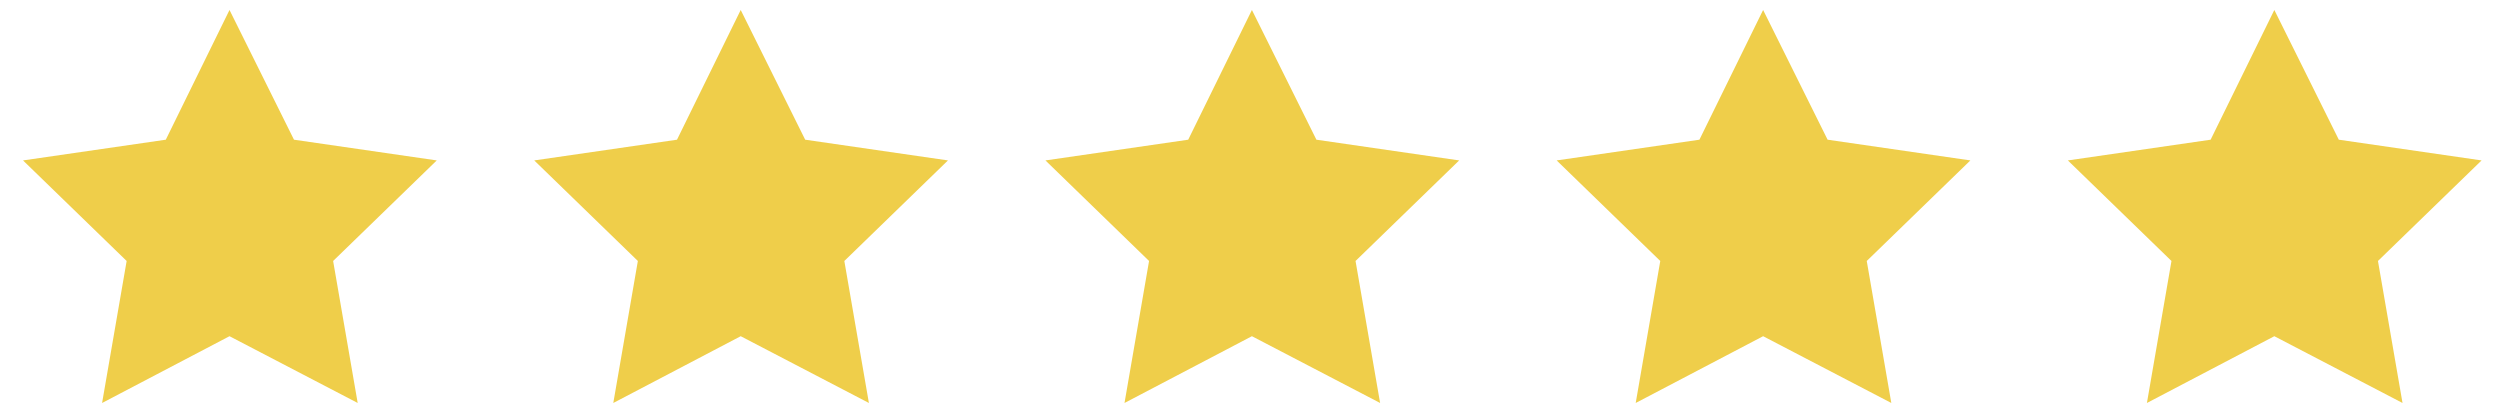 <svg xmlns="http://www.w3.org/2000/svg" xmlns:xlink="http://www.w3.org/1999/xlink" id="Capa_1" x="0px" y="0px" viewBox="0 0 325.7 53.9" style="enable-background:new 0 0 325.7 53.9;" xml:space="preserve"><style type="text/css">	.st0{fill:#EFCE4A;}</style><g>	<polygon class="st0" points="29.9,1.3 38.3,18.2 56.9,20.9 43.4,34 46.6,52.5 29.9,43.8 13.3,52.5 16.5,34 3,20.9 21.6,18.2  "></polygon>	<polygon class="st0" points="96.5,1.3 104.9,18.2 123.5,20.9 110,34 113.2,52.5 96.5,43.8 79.9,52.5 83.1,34 69.6,20.9 88.2,18.2    "></polygon>	<polygon class="st0" points="163.1,1.3 171.5,18.2 190.1,20.9 176.6,34 179.8,52.5 163.1,43.8 146.5,52.5 149.7,34 136.2,20.9   154.8,18.2  "></polygon>	<polygon class="st0" points="229.7,1.3 238.1,18.2 256.7,20.9 243.2,34 246.4,52.5 229.7,43.8 213.1,52.5 216.3,34 202.8,20.9   221.4,18.2  "></polygon>	<polygon class="st0" points="296.3,1.3 304.7,18.2 323.3,20.9 309.8,34 313,52.5 296.3,43.8 279.7,52.5 282.9,34 269.4,20.9   288,18.2  "></polygon></g></svg>